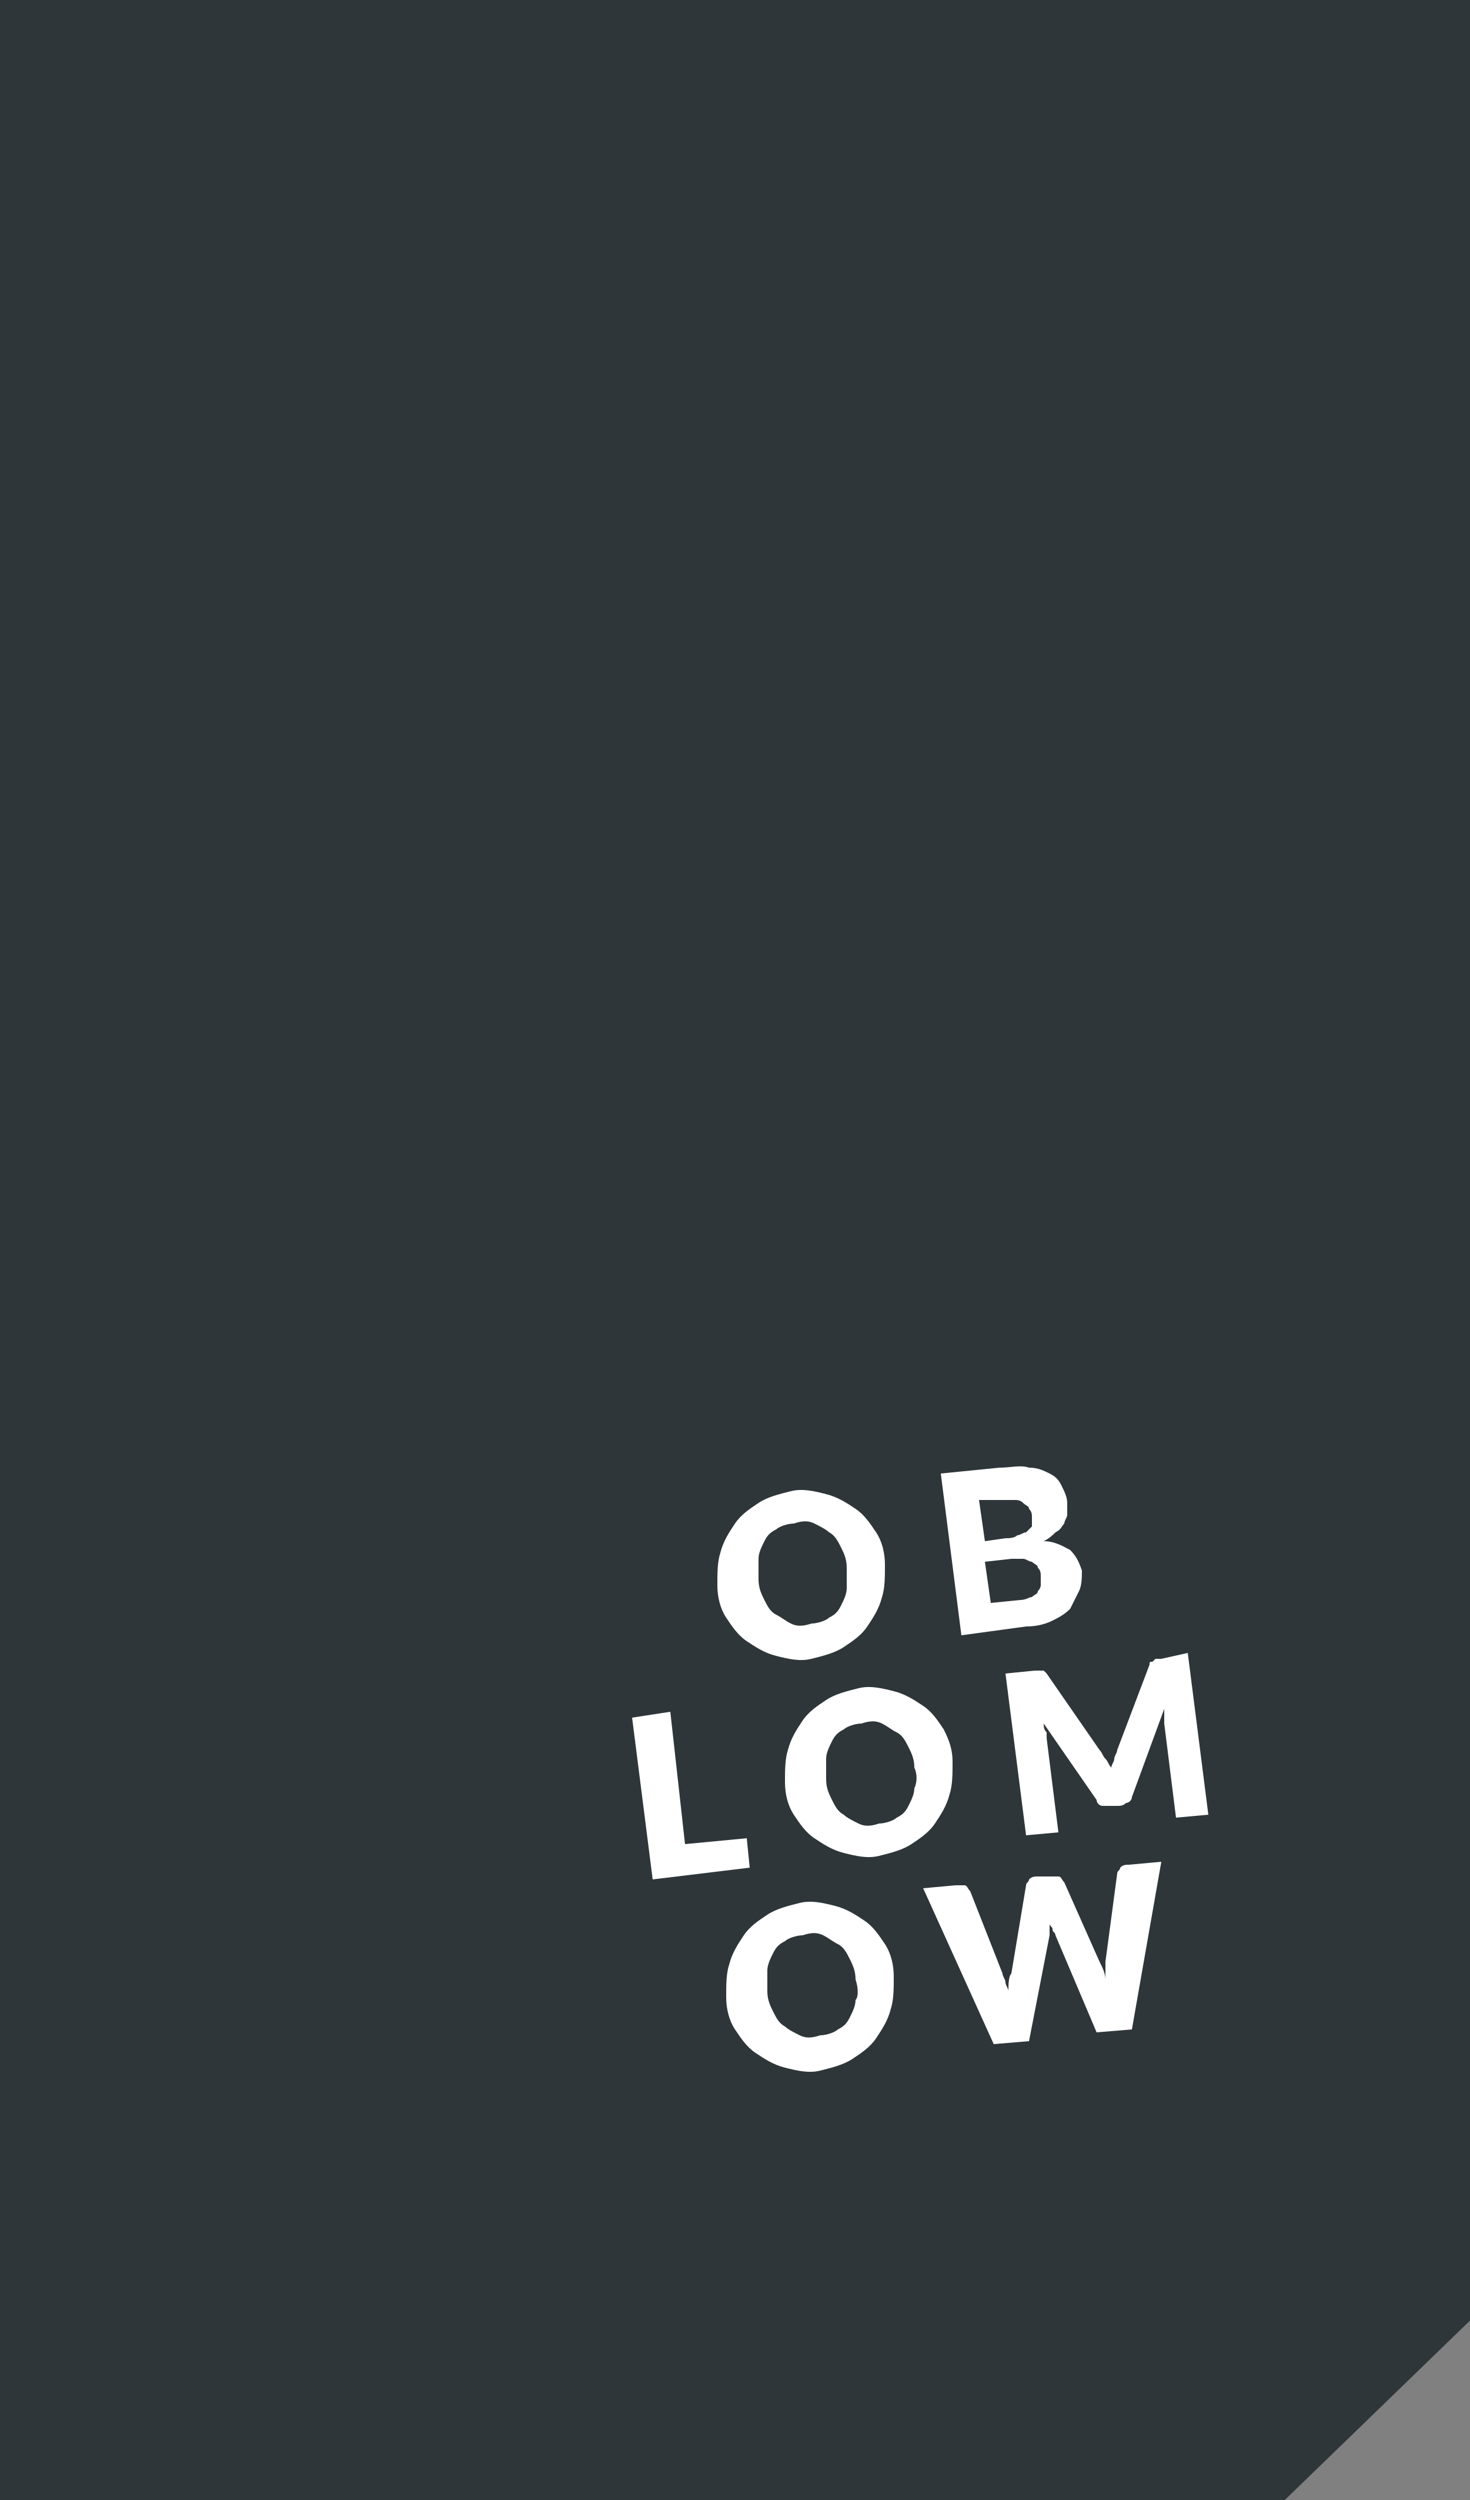 <?xml version="1.0" encoding="utf-8"?>
<!-- Generator: Adobe Illustrator 23.0.3, SVG Export Plug-In . SVG Version: 6.00 Build 0)  -->
<svg version="1.1" id="Ebene_1" xmlns="http://www.w3.org/2000/svg" xmlns:xlink="http://www.w3.org/1999/xlink" x="0px" y="0px"
	 width="50px" height="85px" viewBox="0 0 50 85" style="enable-background:new 0 0 50 85;" xml:space="preserve">
<rect x="0" y="0" width="50" height="85" fill="#808080" stroke="none"/>
<style type="text/css">
	.st0{fill:#2E3639;}
	.st1{fill:#FFFFFF;}
</style>
<polygon class="st0" points="50,78.9 43.7,85 0,85 0,0 50,0 "/>
<g>
	<path class="st1" d="M30.1,53.2c0,0.4,0,0.8-0.1,1.1c-0.1,0.4-0.3,0.7-0.5,1c-0.2,0.3-0.5,0.5-0.8,0.7c-0.3,0.2-0.7,0.3-1.1,0.4
		c-0.4,0.1-0.8,0-1.2-0.1c-0.4-0.1-0.7-0.3-1-0.5c-0.3-0.2-0.5-0.5-0.7-0.8c-0.2-0.3-0.3-0.7-0.3-1.1c0-0.4,0-0.8,0.1-1.1
		c0.1-0.4,0.3-0.7,0.5-1c0.2-0.3,0.5-0.5,0.8-0.7c0.3-0.2,0.7-0.3,1.1-0.4c0.4-0.1,0.8,0,1.2,0.1c0.4,0.1,0.7,0.3,1,0.5
		c0.3,0.2,0.5,0.5,0.7,0.8C30,52.4,30.1,52.8,30.1,53.2z M28.8,53.3c0-0.3-0.1-0.5-0.2-0.7c-0.1-0.2-0.2-0.4-0.4-0.5
		c-0.1-0.1-0.3-0.2-0.5-0.3c-0.2-0.1-0.4-0.1-0.7,0c-0.2,0-0.5,0.1-0.6,0.2c-0.2,0.1-0.3,0.2-0.4,0.4c-0.1,0.2-0.2,0.4-0.2,0.6
		c0,0.2,0,0.5,0,0.7c0,0.3,0.1,0.5,0.2,0.7c0.1,0.2,0.2,0.4,0.4,0.5c0.2,0.1,0.3,0.2,0.5,0.3c0.2,0.1,0.4,0.1,0.7,0
		c0.2,0,0.5-0.1,0.6-0.2c0.2-0.1,0.3-0.2,0.4-0.4c0.1-0.2,0.2-0.4,0.2-0.6C28.8,53.9,28.8,53.6,28.8,53.3z"/>
	<path class="st1" d="M34,49.9c0.4,0,0.7-0.1,1,0c0.3,0,0.5,0.1,0.7,0.2c0.2,0.1,0.3,0.2,0.4,0.4c0.1,0.2,0.2,0.4,0.2,0.6
		c0,0.1,0,0.2,0,0.4c0,0.1-0.1,0.2-0.1,0.3c-0.1,0.1-0.1,0.2-0.3,0.3c-0.1,0.1-0.2,0.2-0.4,0.3c0.4,0,0.7,0.2,0.9,0.3
		c0.2,0.2,0.3,0.4,0.4,0.7c0,0.2,0,0.5-0.1,0.7c-0.1,0.2-0.2,0.4-0.3,0.6c-0.2,0.2-0.4,0.3-0.6,0.4c-0.2,0.1-0.5,0.2-0.9,0.2
		l-2.2,0.3l-0.7-5.5L34,49.9z M33.3,51l0.2,1.4l0.7-0.1c0.1,0,0.3,0,0.4-0.1c0.1,0,0.2-0.1,0.3-0.1c0.1-0.1,0.1-0.1,0.2-0.2
		c0-0.1,0-0.2,0-0.3c0-0.1,0-0.2-0.1-0.3c0-0.1-0.1-0.1-0.2-0.2s-0.2-0.1-0.3-0.1c-0.1,0-0.2,0-0.4,0L33.3,51z M34.7,54.4
		c0.2,0,0.3-0.1,0.4-0.1c0.1-0.1,0.2-0.1,0.2-0.2c0.1-0.1,0.1-0.2,0.1-0.2c0-0.1,0-0.2,0-0.3c0-0.1,0-0.2-0.1-0.3
		c0-0.1-0.1-0.1-0.2-0.2c-0.1,0-0.2-0.1-0.3-0.1c-0.1,0-0.2,0-0.4,0l-0.9,0.1l0.2,1.4L34.7,54.4z"/>
	<path class="st1" d="M25.4,62.5l0.1,1l-3.3,0.4l-0.7-5.5l1.3-0.2l0.5,4.5L25.4,62.5z"/>
	<path class="st1" d="M32.4,59.9c0,0.4,0,0.8-0.1,1.1c-0.1,0.4-0.3,0.7-0.5,1c-0.2,0.3-0.5,0.5-0.8,0.7c-0.3,0.2-0.7,0.3-1.1,0.4
		c-0.4,0.1-0.8,0-1.2-0.1c-0.4-0.1-0.7-0.3-1-0.5c-0.3-0.2-0.5-0.5-0.7-0.8c-0.2-0.3-0.3-0.7-0.3-1.1c0-0.4,0-0.8,0.1-1.1
		c0.1-0.4,0.3-0.7,0.5-1c0.2-0.3,0.5-0.5,0.8-0.7c0.3-0.2,0.7-0.3,1.1-0.4c0.4-0.1,0.8,0,1.2,0.1c0.4,0.1,0.7,0.3,1,0.5
		c0.3,0.2,0.5,0.5,0.7,0.8C32.3,59.2,32.4,59.5,32.4,59.9z M31.1,60.1c0-0.3-0.1-0.5-0.2-0.7c-0.1-0.2-0.2-0.4-0.4-0.5
		c-0.2-0.1-0.3-0.2-0.5-0.3c-0.2-0.1-0.4-0.1-0.7,0c-0.2,0-0.5,0.1-0.6,0.2c-0.2,0.1-0.3,0.2-0.4,0.4c-0.1,0.2-0.2,0.4-0.2,0.6
		c0,0.2,0,0.5,0,0.7c0,0.3,0.1,0.5,0.2,0.7c0.1,0.2,0.2,0.4,0.4,0.5c0.1,0.1,0.3,0.2,0.5,0.3c0.2,0.1,0.4,0.1,0.7,0
		c0.2,0,0.5-0.1,0.6-0.2c0.2-0.1,0.3-0.2,0.4-0.4c0.1-0.2,0.2-0.4,0.2-0.6C31.2,60.6,31.2,60.3,31.1,60.1z"/>
	<path class="st1" d="M40.4,56.2l0.7,5.5L40,61.8l-0.4-3.2c0-0.1,0-0.2,0-0.2c0-0.1,0-0.2,0-0.3l-1.1,3c0,0.1-0.1,0.2-0.2,0.2
		c-0.1,0.1-0.2,0.1-0.3,0.1l-0.2,0c-0.1,0-0.2,0-0.3,0c-0.1,0-0.2-0.1-0.2-0.2l-1.8-2.6c0,0.1,0,0.2,0.1,0.3c0,0.1,0,0.2,0,0.2
		l0.4,3.2l-1.1,0.1l-0.7-5.5l1-0.1c0.1,0,0.1,0,0.1,0c0,0,0.1,0,0.1,0c0,0,0.1,0,0.1,0c0,0,0.1,0.1,0.1,0.1l1.8,2.6
		c0.1,0.1,0.1,0.2,0.2,0.3c0.1,0.1,0.1,0.2,0.2,0.3c0-0.1,0.1-0.2,0.1-0.3c0-0.1,0.1-0.2,0.1-0.3l1.1-2.9c0-0.1,0-0.1,0.1-0.1
		c0,0,0.1-0.1,0.1-0.1c0,0,0.1,0,0.1,0c0,0,0.1,0,0.1,0L40.4,56.2z"/>
	<path class="st1" d="M30.4,67.2c0,0.4,0,0.8-0.1,1.1c-0.1,0.4-0.3,0.7-0.5,1c-0.2,0.3-0.5,0.5-0.8,0.7c-0.3,0.2-0.7,0.3-1.1,0.4
		c-0.4,0.1-0.8,0-1.2-0.1c-0.4-0.1-0.7-0.3-1-0.5c-0.3-0.2-0.5-0.5-0.7-0.8c-0.2-0.3-0.3-0.7-0.3-1.1s0-0.8,0.1-1.1
		c0.1-0.4,0.3-0.7,0.5-1c0.2-0.3,0.5-0.5,0.8-0.7c0.3-0.2,0.7-0.3,1.1-0.4c0.4-0.1,0.8,0,1.2,0.1c0.4,0.1,0.7,0.3,1,0.5
		c0.3,0.2,0.5,0.5,0.7,0.8C30.3,66.4,30.4,66.8,30.4,67.2z M29.1,67.3c0-0.3-0.1-0.5-0.2-0.7c-0.1-0.2-0.2-0.4-0.4-0.5
		c-0.2-0.1-0.3-0.2-0.5-0.3c-0.2-0.1-0.4-0.1-0.7,0c-0.2,0-0.5,0.1-0.6,0.2c-0.2,0.1-0.3,0.2-0.4,0.4c-0.1,0.2-0.2,0.4-0.2,0.6
		c0,0.2,0,0.5,0,0.7c0,0.3,0.1,0.5,0.2,0.7c0.1,0.2,0.2,0.4,0.4,0.5c0.1,0.1,0.3,0.2,0.5,0.3c0.2,0.1,0.4,0.1,0.7,0
		c0.2,0,0.5-0.1,0.6-0.2c0.2-0.1,0.3-0.2,0.4-0.4c0.1-0.2,0.2-0.4,0.2-0.6C29.2,67.9,29.2,67.6,29.1,67.3z"/>
	<path class="st1" d="M39.5,63.3l-1,5.7l-1.2,0.1l-1.4-3.3c0-0.1-0.1-0.1-0.1-0.2c0-0.1-0.1-0.1-0.1-0.2c0,0.1,0,0.1,0,0.2
		c0,0.1,0,0.1,0,0.2L35,69.4l-1.2,0.1l-2.4-5.3l1.1-0.1c0.1,0,0.2,0,0.3,0c0.1,0,0.1,0.1,0.2,0.2l1.1,2.8c0,0.1,0.1,0.2,0.1,0.3
		c0,0.1,0.1,0.2,0.1,0.3c0-0.2,0-0.5,0.1-0.6l0.5-3c0-0.1,0.1-0.1,0.1-0.2c0.1-0.1,0.2-0.1,0.3-0.1l0.4,0c0.1,0,0.2,0,0.3,0
		c0.1,0,0.1,0.1,0.2,0.2l1.2,2.7c0.1,0.2,0.2,0.4,0.2,0.6c0-0.1,0-0.2,0-0.3c0-0.1,0-0.2,0-0.3l0.4-3c0-0.1,0.1-0.1,0.1-0.2
		c0.1-0.1,0.2-0.1,0.3-0.1L39.5,63.3z"/>
</g>
</svg>
